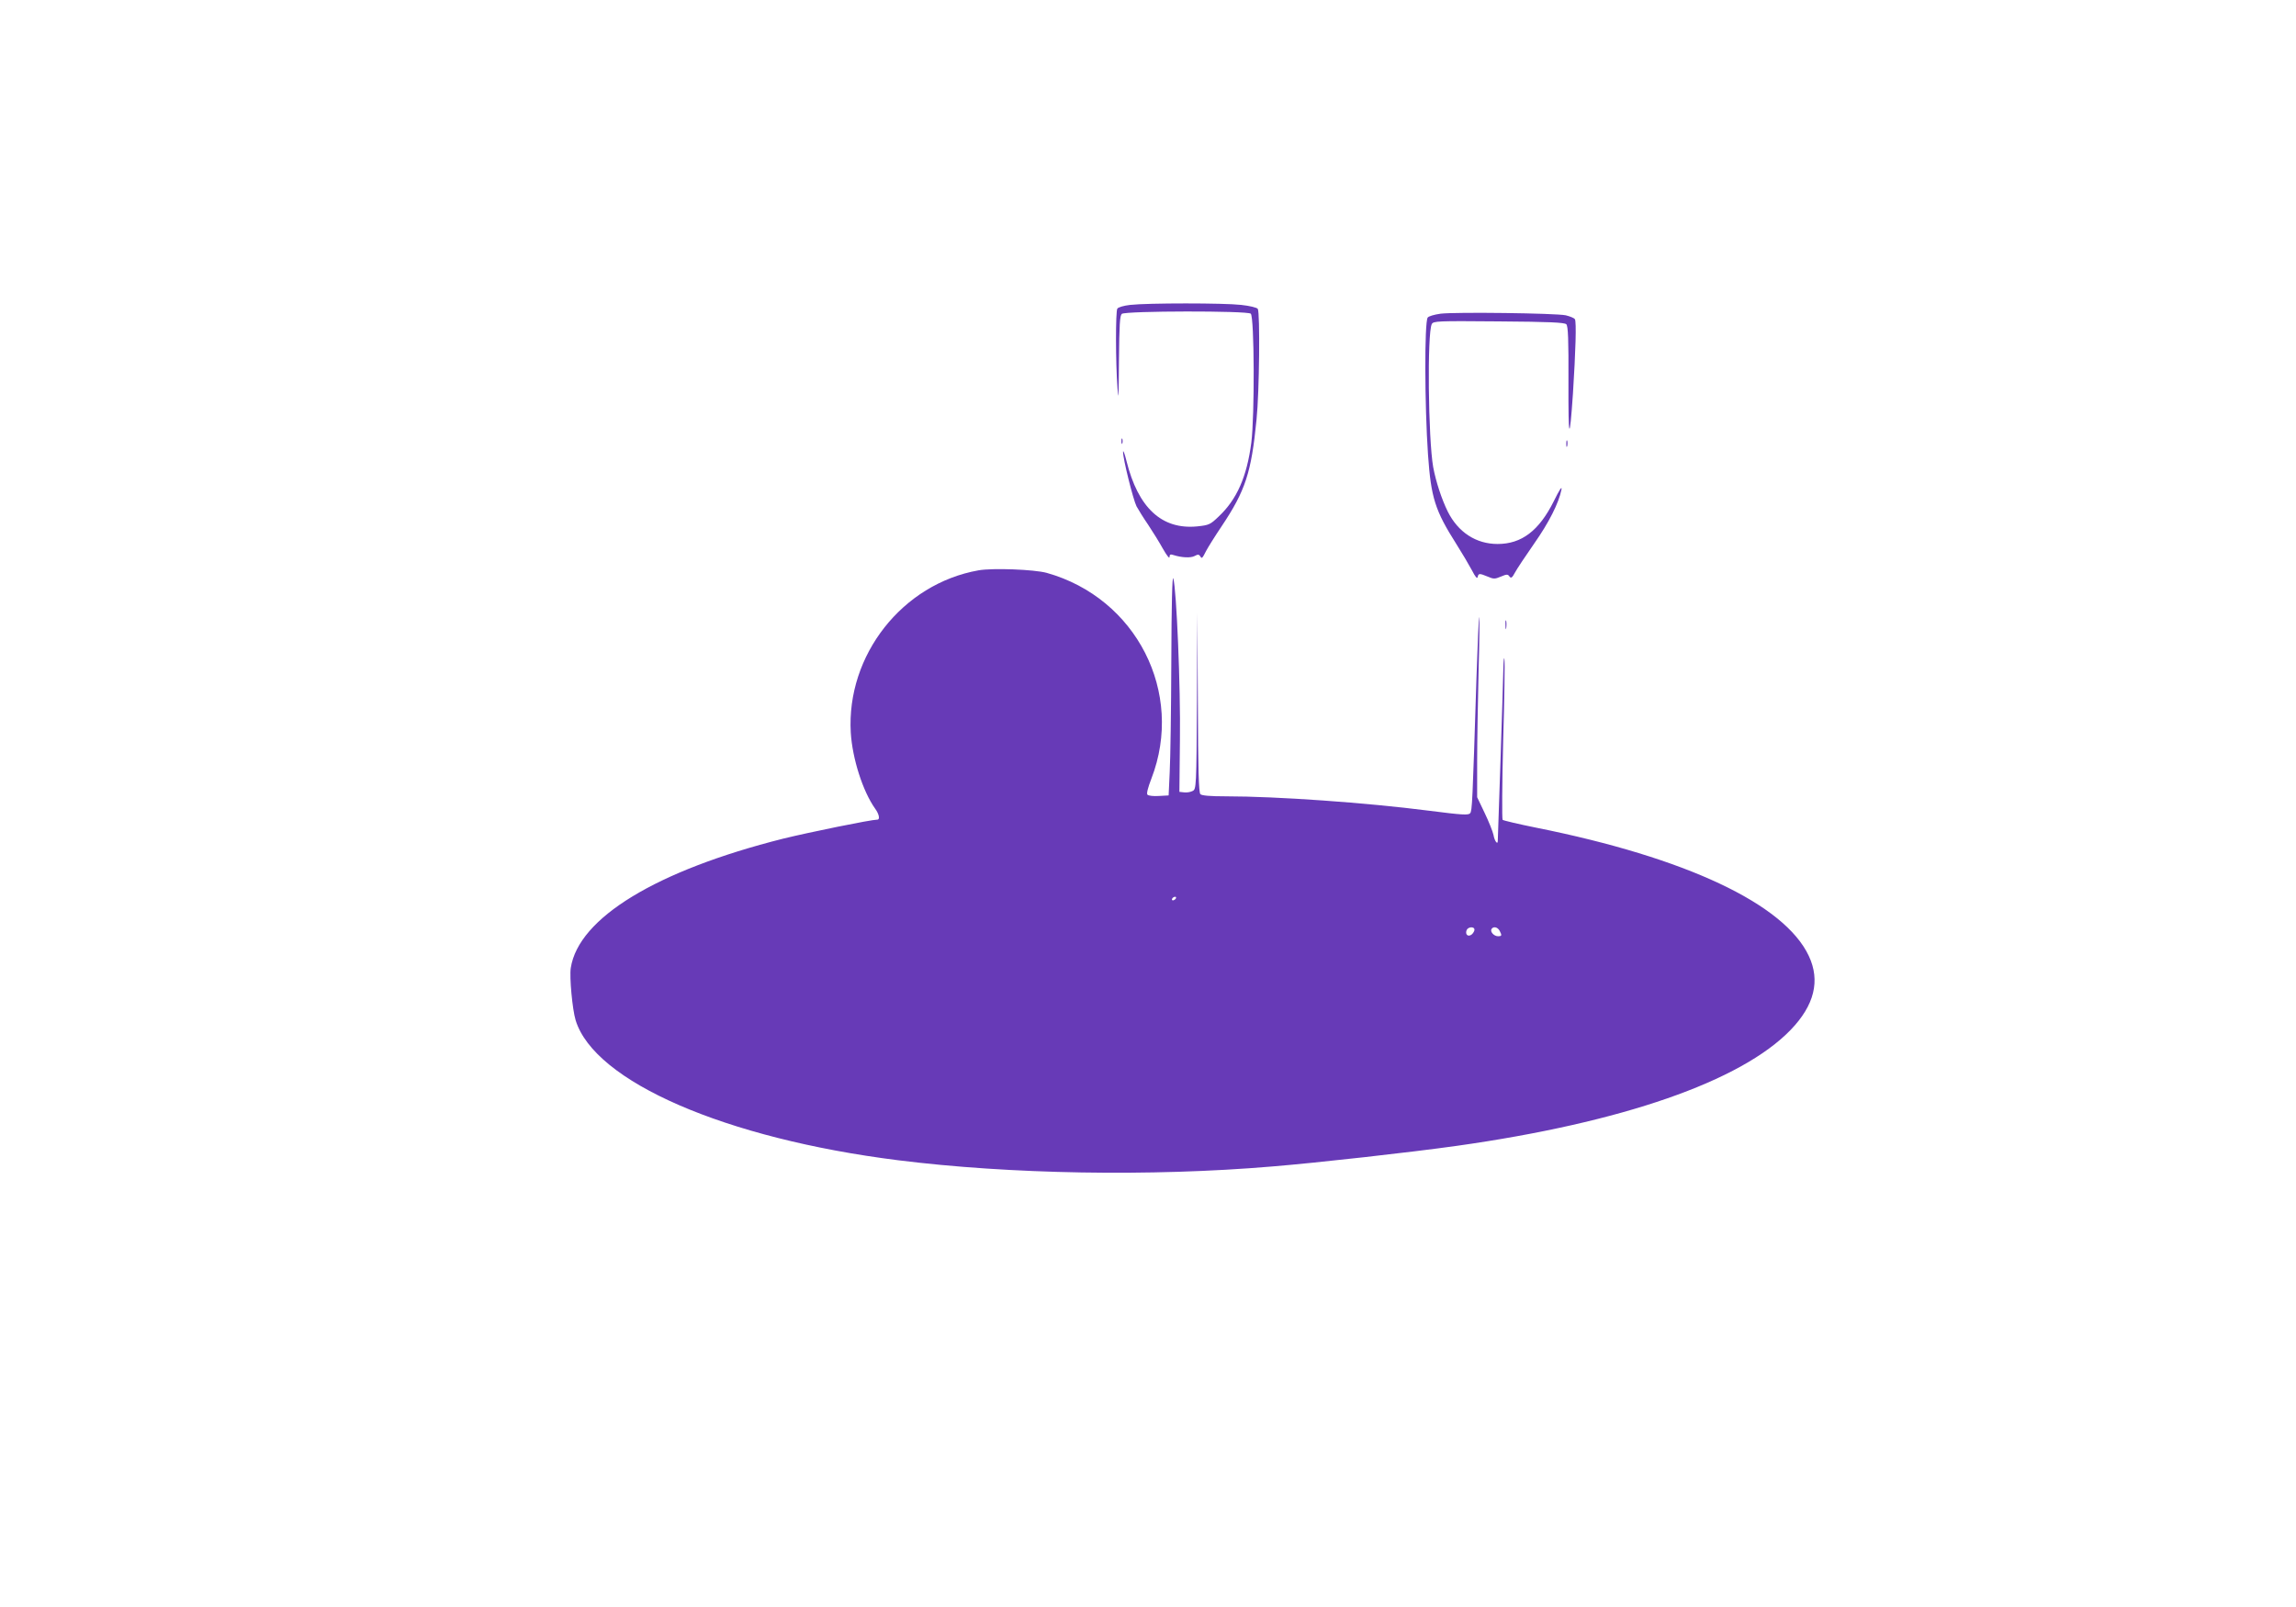 <?xml version="1.0" standalone="no"?>
<!DOCTYPE svg PUBLIC "-//W3C//DTD SVG 20010904//EN"
 "http://www.w3.org/TR/2001/REC-SVG-20010904/DTD/svg10.dtd">
<svg version="1.0" xmlns="http://www.w3.org/2000/svg"
 width="1280pt" height="896pt" viewBox="0 0 1280 896"
 preserveAspectRatio="xMidYMid meet">
<g transform="translate(0,896) scale(0.1,-0.1)"
fill="#673ab7" stroke="none">
<path d="M6301 7260 c-36 -4 -67 -13 -72 -21 -10 -16 -10 -299 1 -444 5 -79 7
-47 8 151 2 206 5 254 16 264 21 17 702 18 719 1 20 -20 22 -569 3 -719 -25
-190 -80 -316 -182 -412 -47 -45 -54 -48 -120 -55 -197 -19 -329 103 -394 365
-10 41 -19 64 -19 50 -1 -36 56 -265 75 -303 10 -18 38 -64 65 -103 26 -39 63
-99 83 -135 20 -35 36 -56 36 -45 0 15 5 17 23 11 44 -14 95 -17 117 -5 18 10
24 9 31 -1 9 -16 11 -14 34 31 10 19 48 80 85 135 133 199 166 299 195 595 16
155 20 597 7 618 -5 7 -45 17 -93 22 -95 11 -521 11 -618 0z"/>
<path d="M8031 7211 c-35 -5 -67 -14 -72 -22 -18 -29 -17 -487 2 -764 17 -241
39 -311 159 -500 31 -49 70 -115 86 -145 19 -37 29 -49 32 -37 4 21 10 21 56
2 32 -14 40 -14 73 0 33 14 39 14 48 1 9 -12 15 -8 31 22 10 19 58 91 106 160
83 118 138 227 153 302 4 23 -11 0 -43 -65 -82 -164 -179 -238 -313 -238 -120
0 -220 65 -278 181 -34 69 -66 167 -81 247 -28 159 -34 747 -8 798 9 17 31 18
373 15 284 -2 367 -6 377 -16 10 -10 13 -82 12 -325 -1 -322 6 -340 25 -62 15
237 20 400 11 415 -4 7 -27 16 -51 22 -57 12 -614 19 -698 9z"/>
<path d="M6252 6500 c0 -14 2 -19 5 -12 2 6 2 18 0 25 -3 6 -5 1 -5 -13z"/>
<path d="M8732 6485 c0 -16 2 -22 5 -12 2 9 2 23 0 30 -3 6 -5 -1 -5 -18z"/>
<path d="M5455 5780 c-424 -75 -737 -473 -712 -905 9 -145 67 -327 136 -424
22 -30 28 -61 12 -61 -35 0 -378 -70 -525 -106 -707 -178 -1141 -442 -1184
-721 -8 -50 9 -232 27 -291 104 -343 835 -660 1797 -781 622 -78 1408 -92
2084 -35 257 21 773 79 1030 115 924 130 1586 360 1863 647 132 137 166 274
101 412 -136 290 -685 548 -1519 715 -99 20 -184 40 -188 44 -4 4 -3 201 3
437 7 236 10 443 7 459 -2 17 -5 -8 -6 -55 -1 -47 -8 -278 -16 -515 -8 -236
-15 -436 -15 -443 0 -25 -18 -2 -24 33 -4 19 -26 74 -49 122 l-42 88 0 200 c0
110 4 337 8 505 5 167 6 302 3 300 -2 -3 -9 -158 -15 -345 -22 -698 -24 -735
-35 -749 -9 -12 -44 -10 -231 14 -350 45 -849 80 -1130 80 -89 0 -135 4 -143
12 -9 9 -13 139 -14 513 l-3 500 -2 -492 c-3 -484 -4 -493 -24 -503 -11 -6
-32 -10 -47 -8 l-27 3 3 290 c4 294 -19 840 -37 900 -6 19 -10 -148 -11 -460
-1 -269 -5 -548 -9 -620 l-6 -130 -54 -3 c-30 -2 -58 1 -64 7 -6 6 2 38 22 90
185 479 -84 1007 -584 1147 -69 19 -302 28 -380 14z m1100 -1830 c-3 -5 -11
-10 -16 -10 -6 0 -7 5 -4 10 3 6 11 10 16 10 6 0 7 -4 4 -10z m1665 -174 c0
-7 -7 -19 -15 -26 -20 -16 -38 -1 -29 23 7 20 44 23 44 3z m140 -5 c14 -27 13
-31 -9 -31 -22 0 -45 25 -36 40 10 16 33 12 45 -9z"/>
<path d="M8393 5475 c0 -22 2 -30 4 -17 2 12 2 30 0 40 -3 9 -5 -1 -4 -23z"/>
</g>
</svg>

